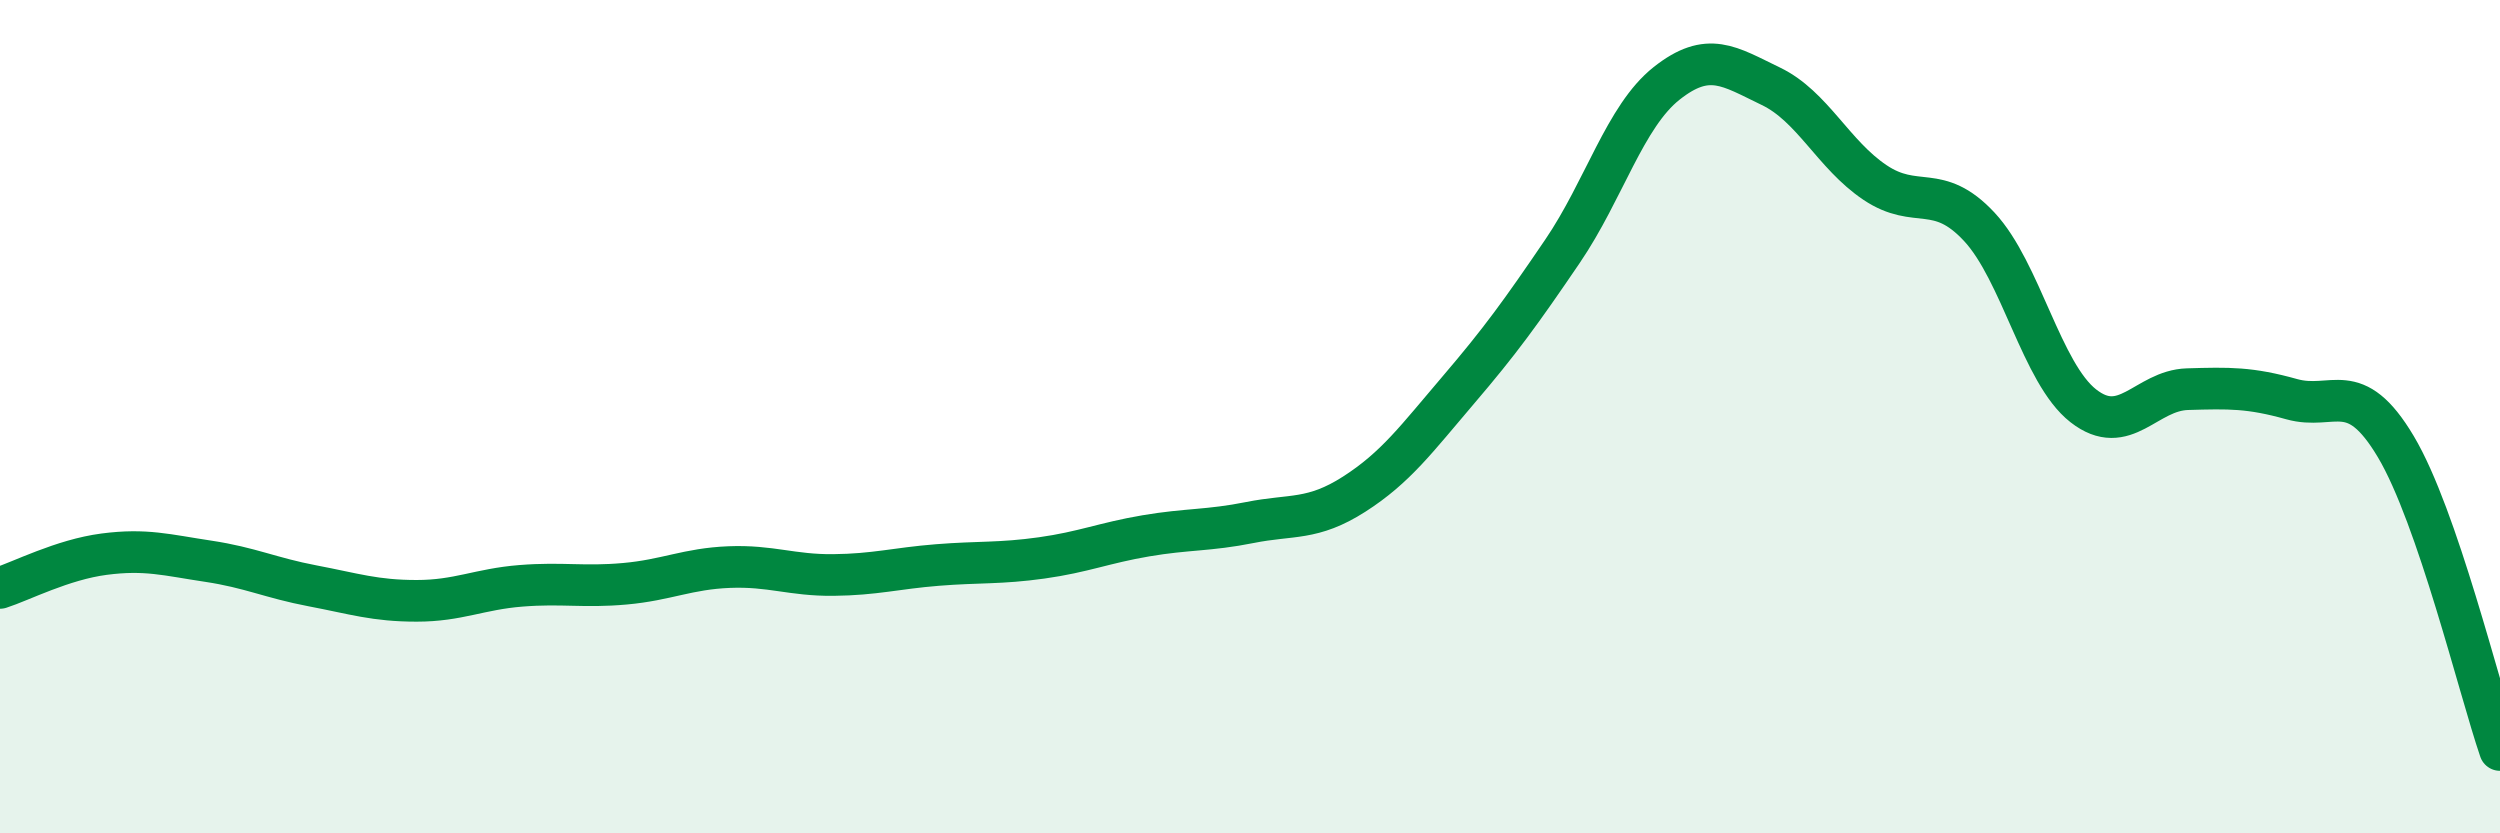 
    <svg width="60" height="20" viewBox="0 0 60 20" xmlns="http://www.w3.org/2000/svg">
      <path
        d="M 0,14.11 C 0.5,13.95 1.5,13.43 2.5,13.3 C 3.5,13.17 4,13.32 5,13.47 C 6,13.62 6.5,13.87 7.5,14.06 C 8.5,14.25 9,14.42 10,14.42 C 11,14.42 11.5,14.14 12.5,14.06 C 13.5,13.98 14,14.1 15,14.01 C 16,13.92 16.5,13.65 17.5,13.61 C 18.5,13.57 19,13.81 20,13.8 C 21,13.79 21.5,13.64 22.5,13.56 C 23.5,13.48 24,13.53 25,13.39 C 26,13.25 26.5,13.03 27.5,12.86 C 28.5,12.69 29,12.74 30,12.54 C 31,12.34 31.5,12.5 32.5,11.86 C 33.5,11.22 34,10.53 35,9.36 C 36,8.19 36.5,7.5 37.5,6.03 C 38.5,4.56 39,2.79 40,2 C 41,1.21 41.5,1.59 42.5,2.07 C 43.5,2.55 44,3.71 45,4.38 C 46,5.05 46.5,4.37 47.5,5.44 C 48.5,6.51 49,8.96 50,9.74 C 51,10.52 51.5,9.37 52.5,9.34 C 53.5,9.31 54,9.3 55,9.58 C 56,9.86 56.5,9.04 57.5,10.72 C 58.5,12.4 59.5,16.54 60,18L60 20L0 20Z"
        fill="#008740"
        opacity="0.1"
        stroke-linecap="round"
        stroke-linejoin="round"
      />
      <path
        d="M 0,14.11 C 0.5,13.95 1.5,13.43 2.5,13.3 C 3.5,13.17 4,13.32 5,13.47 C 6,13.62 6.5,13.87 7.5,14.06 C 8.5,14.25 9,14.42 10,14.42 C 11,14.42 11.5,14.14 12.5,14.06 C 13.5,13.98 14,14.1 15,14.01 C 16,13.92 16.5,13.65 17.5,13.61 C 18.5,13.57 19,13.81 20,13.8 C 21,13.79 21.5,13.64 22.5,13.56 C 23.5,13.48 24,13.53 25,13.39 C 26,13.25 26.5,13.03 27.5,12.86 C 28.5,12.69 29,12.74 30,12.54 C 31,12.34 31.5,12.5 32.5,11.86 C 33.5,11.22 34,10.53 35,9.36 C 36,8.19 36.5,7.5 37.5,6.03 C 38.5,4.56 39,2.79 40,2 C 41,1.21 41.5,1.59 42.5,2.07 C 43.5,2.55 44,3.71 45,4.38 C 46,5.05 46.5,4.37 47.5,5.44 C 48.5,6.51 49,8.96 50,9.74 C 51,10.52 51.5,9.37 52.5,9.34 C 53.5,9.31 54,9.3 55,9.58 C 56,9.86 56.5,9.04 57.5,10.72 C 58.5,12.4 59.5,16.54 60,18"
        stroke="#008740"
        stroke-width="1"
        fill="none"
        stroke-linecap="round"
        stroke-linejoin="round"
      />
    </svg>
  